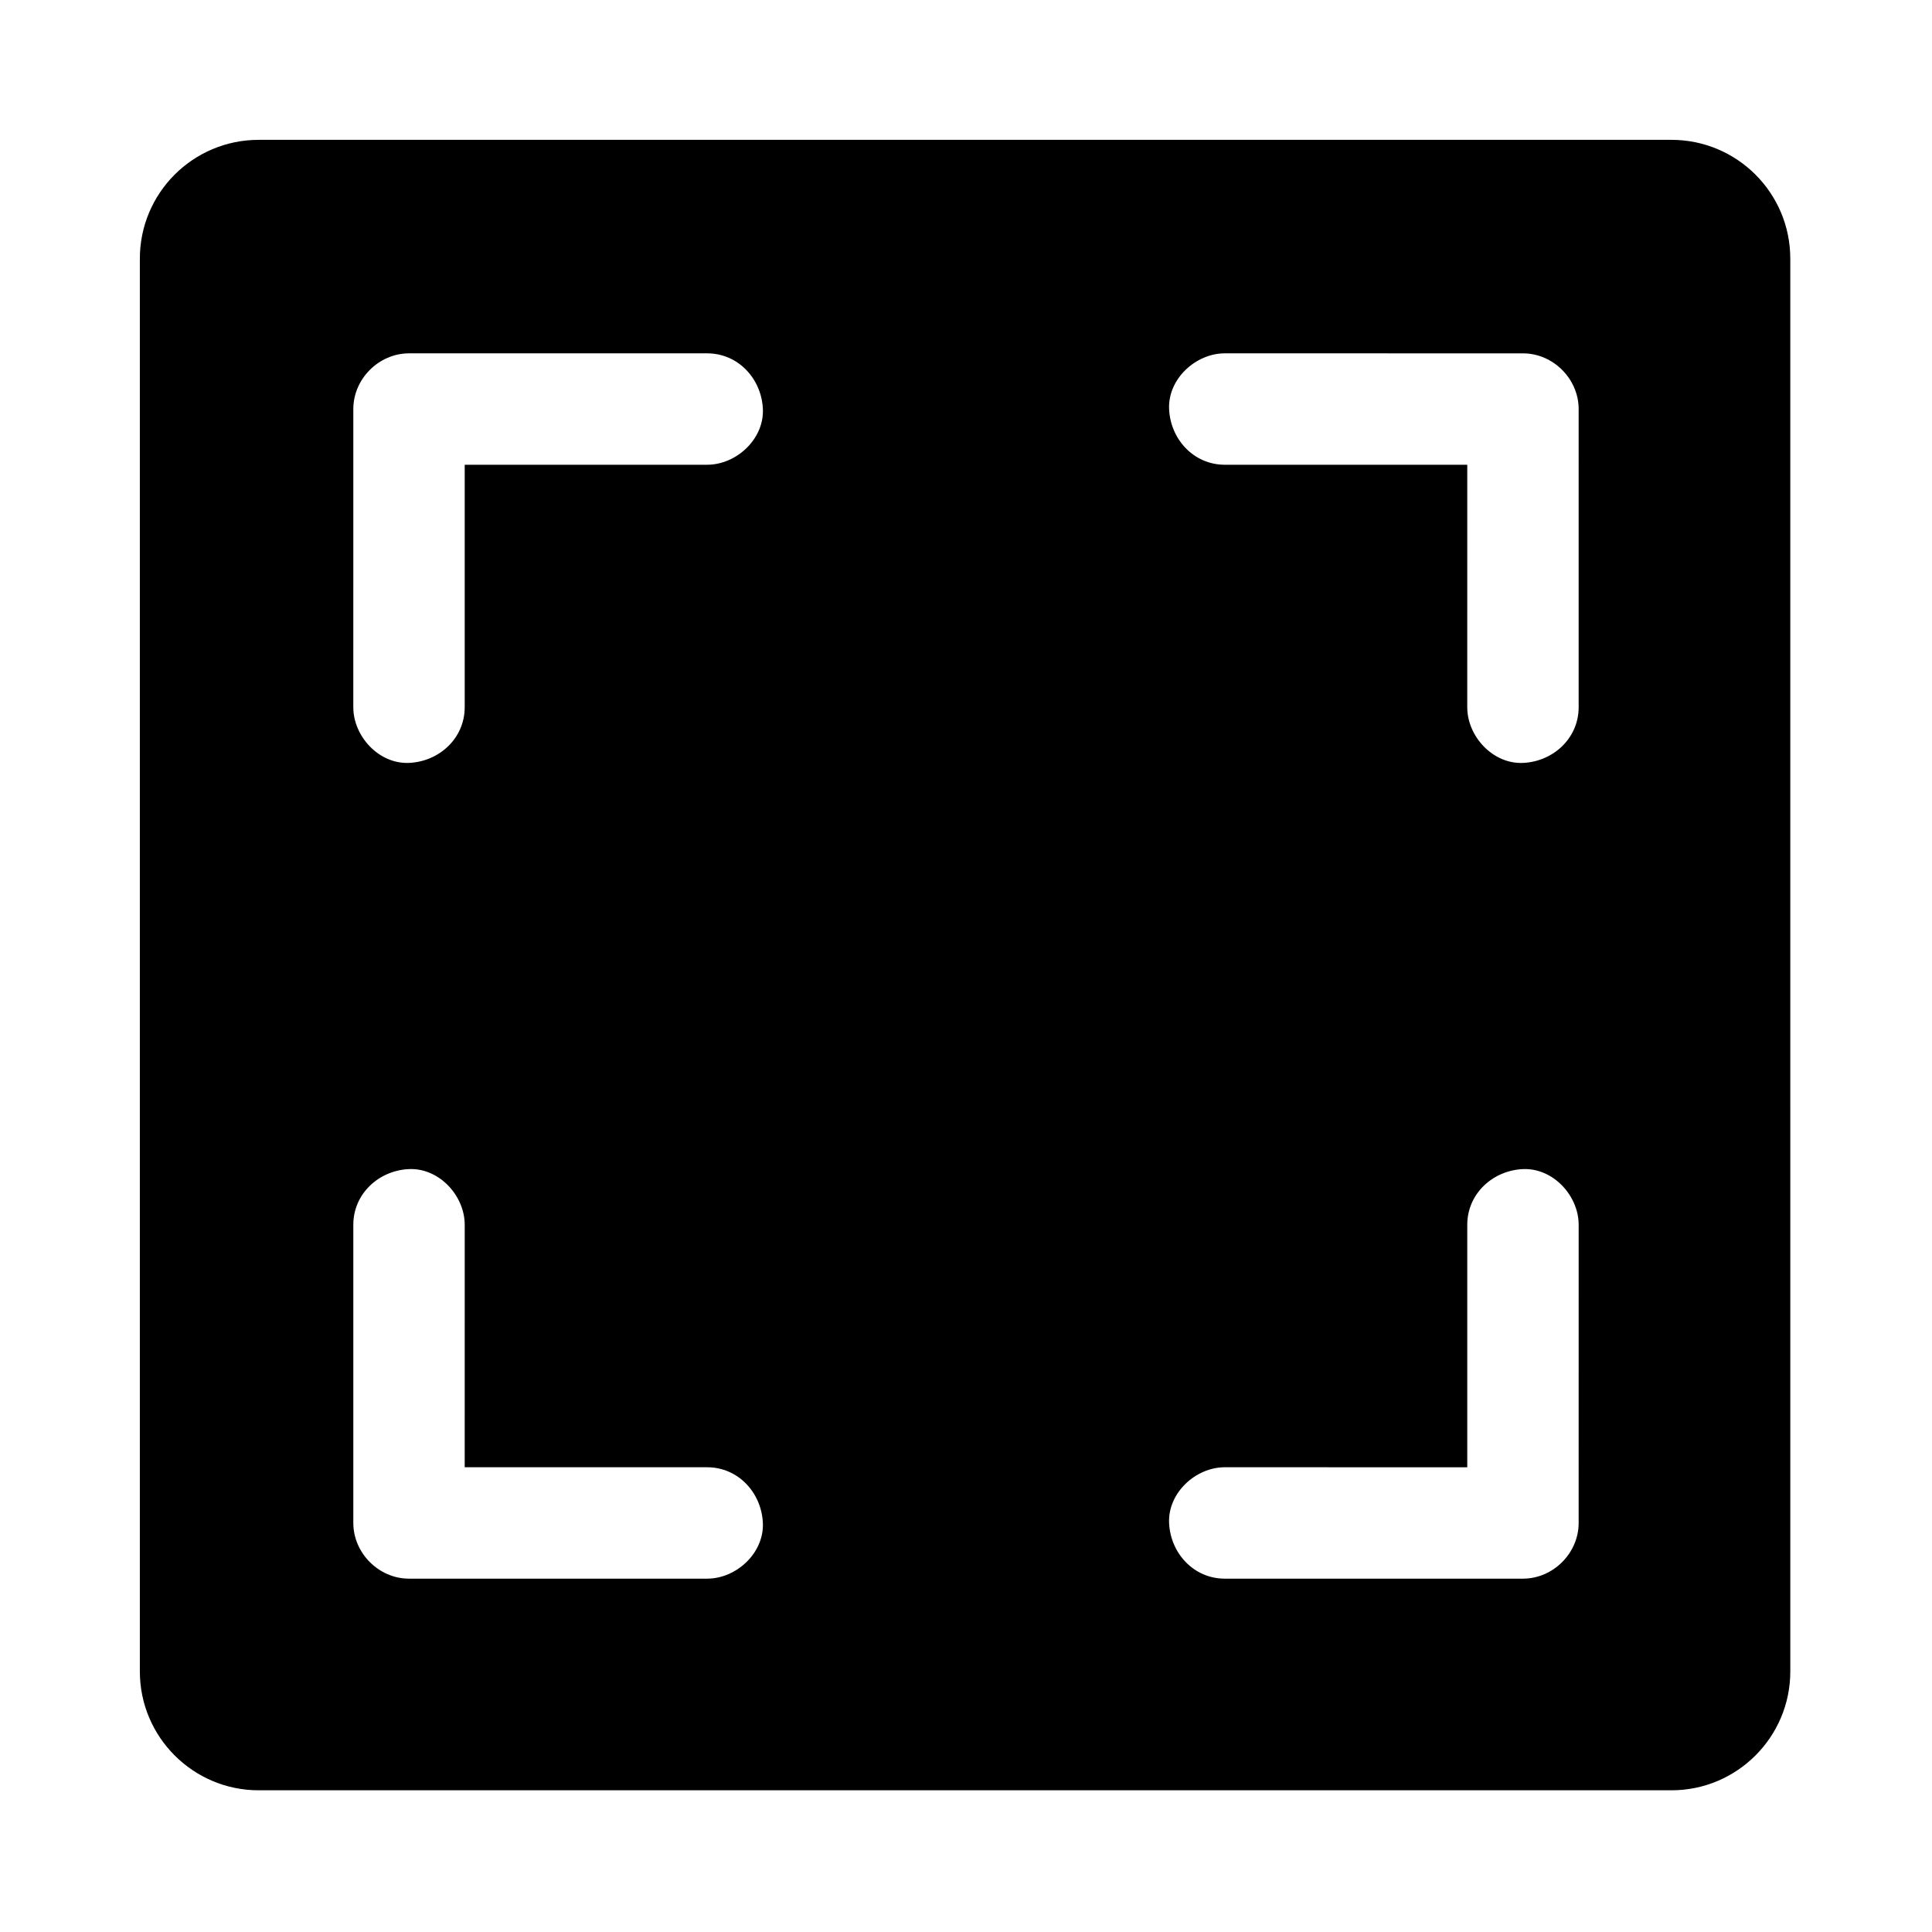 <?xml version="1.0" encoding="UTF-8"?>
<!-- Uploaded to: SVG Repo, www.svgrepo.com, Generator: SVG Repo Mixer Tools -->
<svg fill="#000000" width="800px" height="800px" version="1.1" viewBox="144 144 512 512" xmlns="http://www.w3.org/2000/svg">
 <path d="m586.96 181.06h-374.41c-17.367 0-31.488 14.07-31.488 31.488v374.41c0 17.367 14.121 31.488 31.488 31.488h374.41c17.367 0 31.488-14.121 31.488-31.488l-0.004-374.41c0-17.418-14.117-31.488-31.484-31.488zm-255.55 381.3h-79.016c-8.02 0-14.762-6.789-14.762-14.762v-79.016c0-8.266 6.789-14.414 14.762-14.762 7.969-0.344 14.762 7.035 14.762 14.762l-0.004 64.258h64.254c8.266 0 14.414 6.789 14.762 14.762 0.348 7.969-7.035 14.758-14.758 14.758zm0-295.2h-64.258v64.254c0 8.266-6.789 14.414-14.762 14.762-7.969 0.344-14.762-7.035-14.762-14.762l0.004-79.012c0-8.02 6.789-14.762 14.762-14.762h79.016c8.266 0 14.414 6.789 14.762 14.762 0.344 7.969-7.039 14.758-14.762 14.758zm230.95 280.44c0 8.02-6.789 14.762-14.762 14.762h-79.016c-8.266 0-14.414-6.789-14.762-14.762-0.344-7.969 7.035-14.762 14.762-14.762l64.258 0.004v-64.258c0-8.266 6.789-14.414 14.762-14.762 7.969-0.344 14.762 7.035 14.762 14.762zm0-216.18c0 8.266-6.789 14.414-14.762 14.762-7.969 0.344-14.762-7.035-14.762-14.762l0.004-64.258h-64.258c-8.266 0-14.414-6.789-14.762-14.762-0.344-7.969 7.035-14.762 14.762-14.762l79.016 0.004c8.02 0 14.762 6.789 14.762 14.762z"/>
</svg>